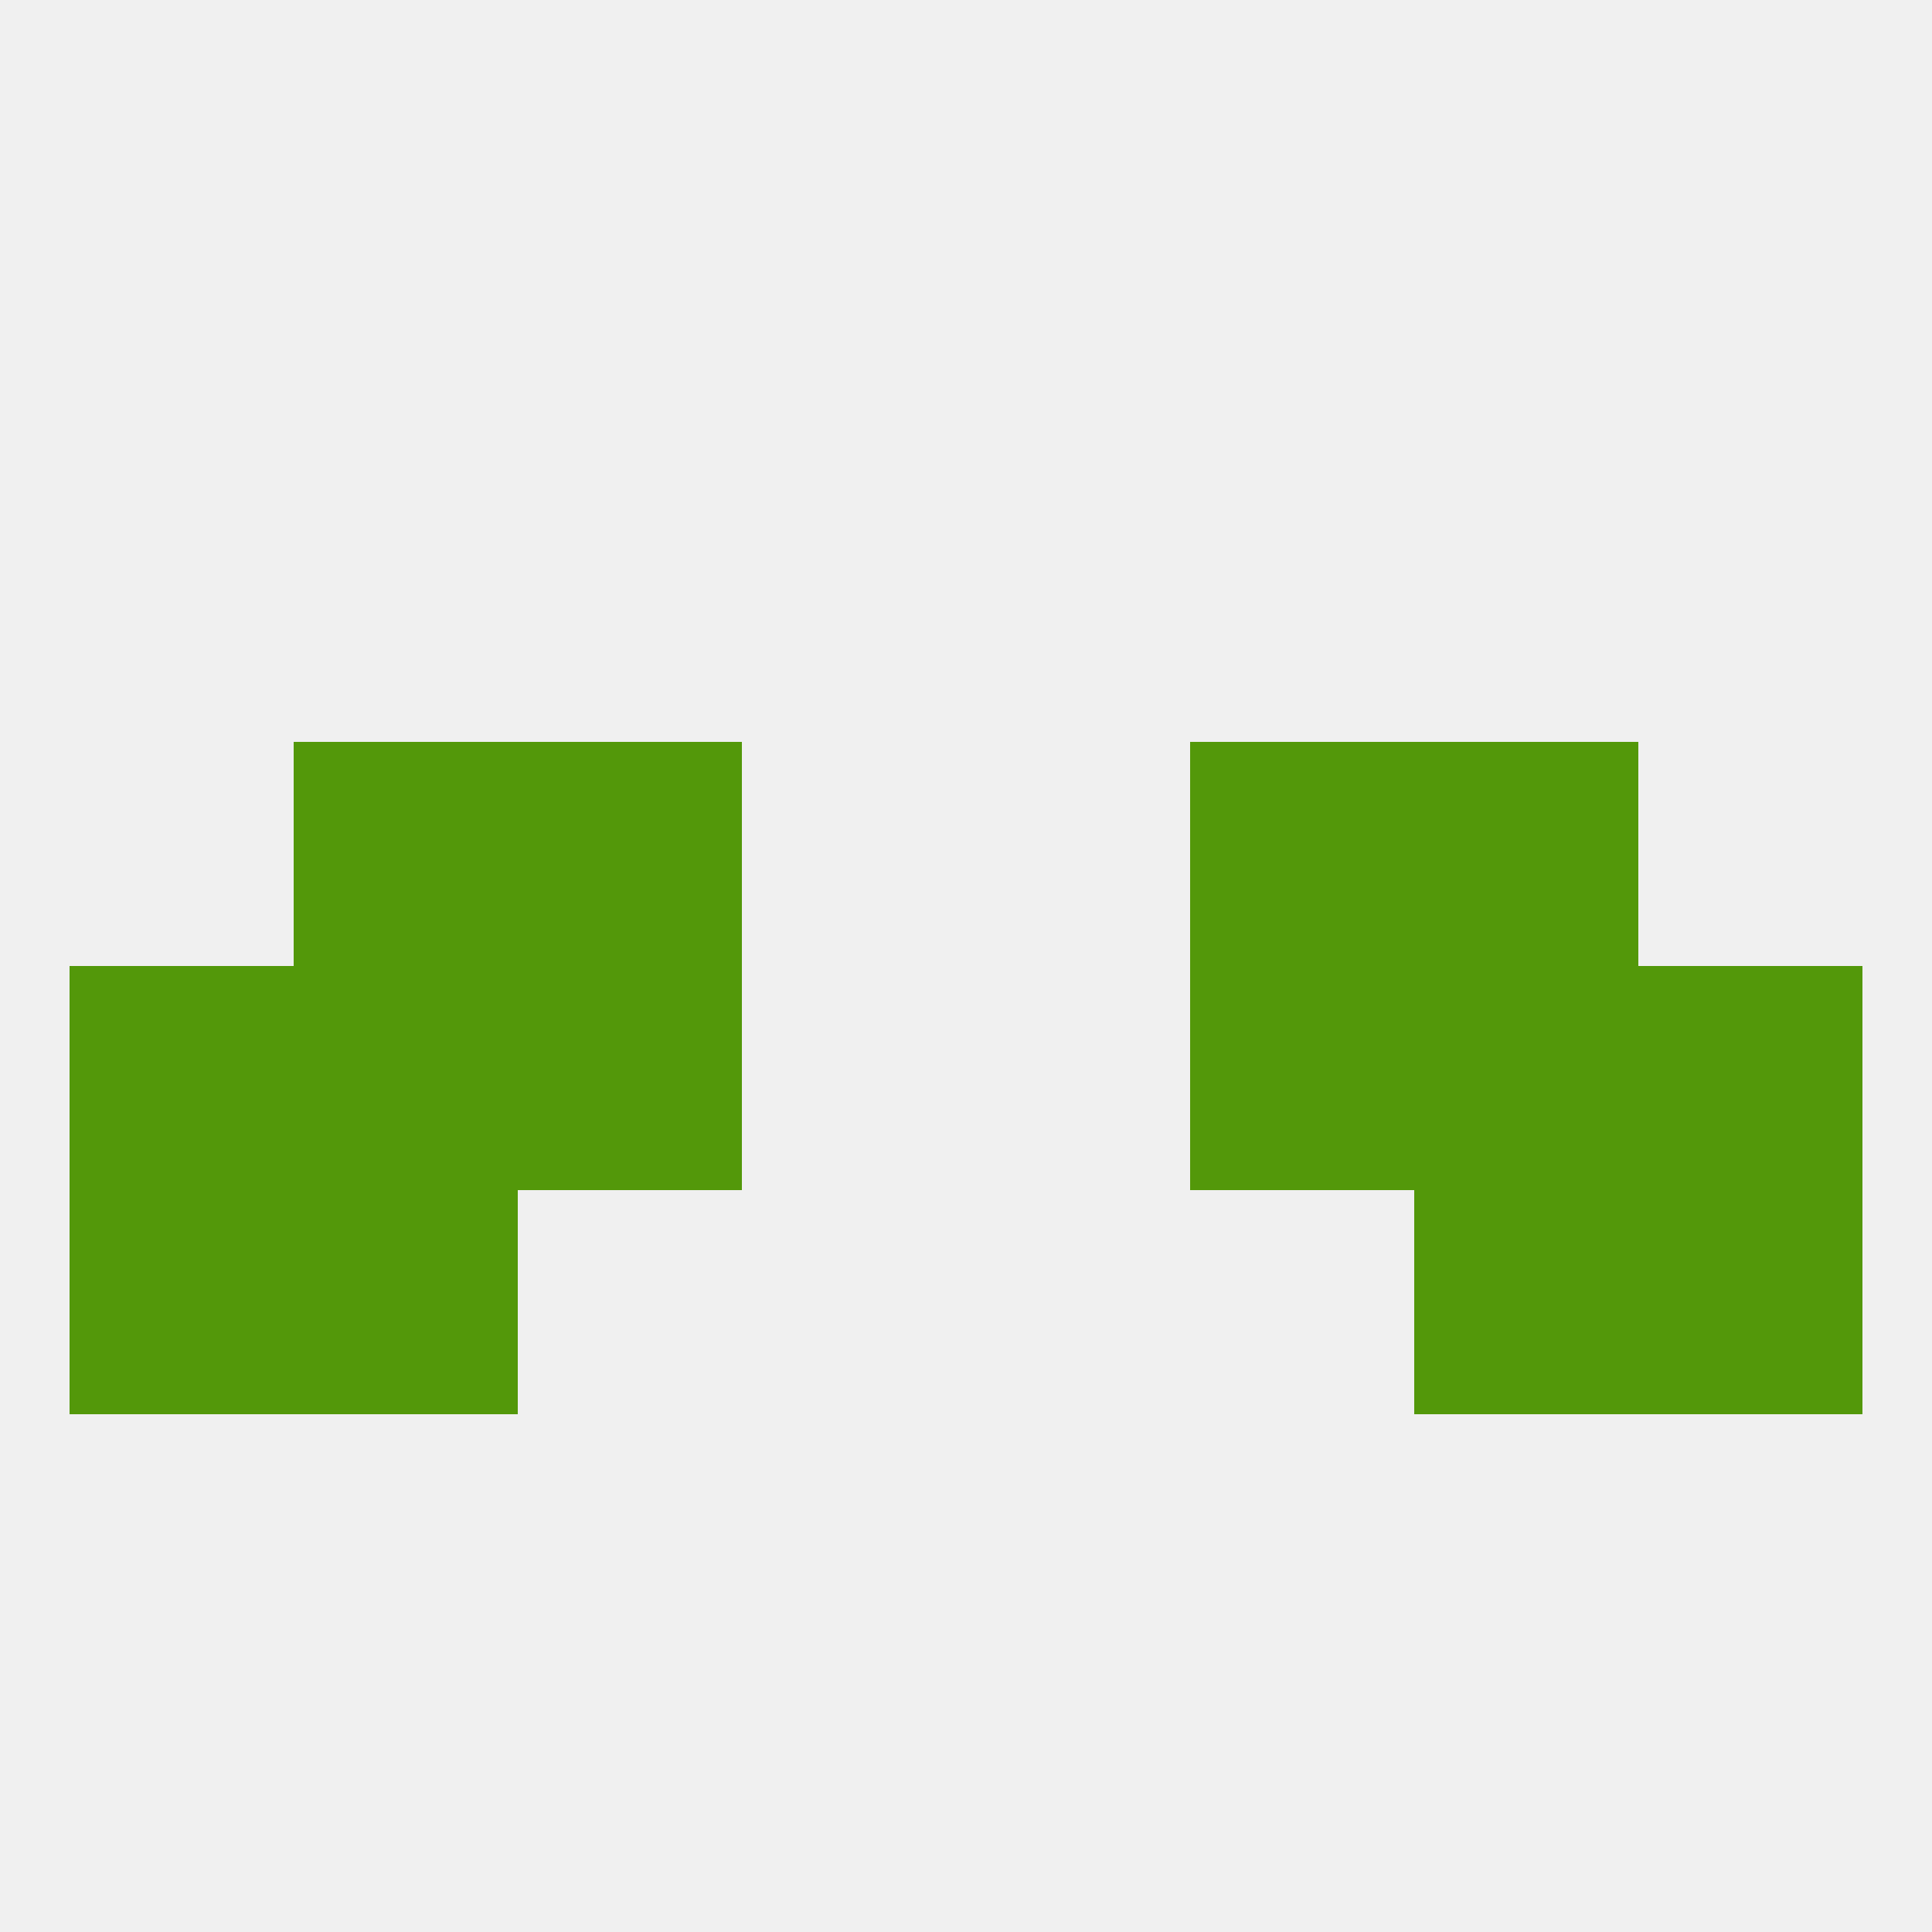 
<!--   <?xml version="1.0"?> -->
<svg version="1.1" baseprofile="full" xmlns="http://www.w3.org/2000/svg" xmlns:xlink="http://www.w3.org/1999/xlink" xmlns:ev="http://www.w3.org/2001/xml-events" width="250" height="250" viewBox="0 0 250 250" >
	<rect width="100%" height="100%" fill="rgba(240,240,240,255)"/>

	<rect x="9" y="125" width="29" height="29" fill="rgba(83,152,10,255)"/>
	<rect x="212" y="125" width="29" height="29" fill="rgba(83,152,10,255)"/>
	<rect x="38" y="125" width="29" height="29" fill="rgba(83,152,10,255)"/>
	<rect x="183" y="125" width="29" height="29" fill="rgba(83,152,10,255)"/>
	<rect x="67" y="125" width="29" height="29" fill="rgba(83,152,10,255)"/>
	<rect x="154" y="125" width="29" height="29" fill="rgba(83,152,10,255)"/>
	<rect x="183" y="154" width="29" height="29" fill="rgba(83,152,10,255)"/>
	<rect x="9" y="154" width="29" height="29" fill="rgba(83,152,10,255)"/>
	<rect x="212" y="154" width="29" height="29" fill="rgba(83,152,10,255)"/>
	<rect x="38" y="154" width="29" height="29" fill="rgba(83,152,10,255)"/>
	<rect x="38" y="96" width="29" height="29" fill="rgba(83,152,10,255)"/>
	<rect x="183" y="96" width="29" height="29" fill="rgba(83,152,10,255)"/>
	<rect x="67" y="96" width="29" height="29" fill="rgba(83,152,10,255)"/>
	<rect x="154" y="96" width="29" height="29" fill="rgba(83,152,10,255)"/>
</svg>